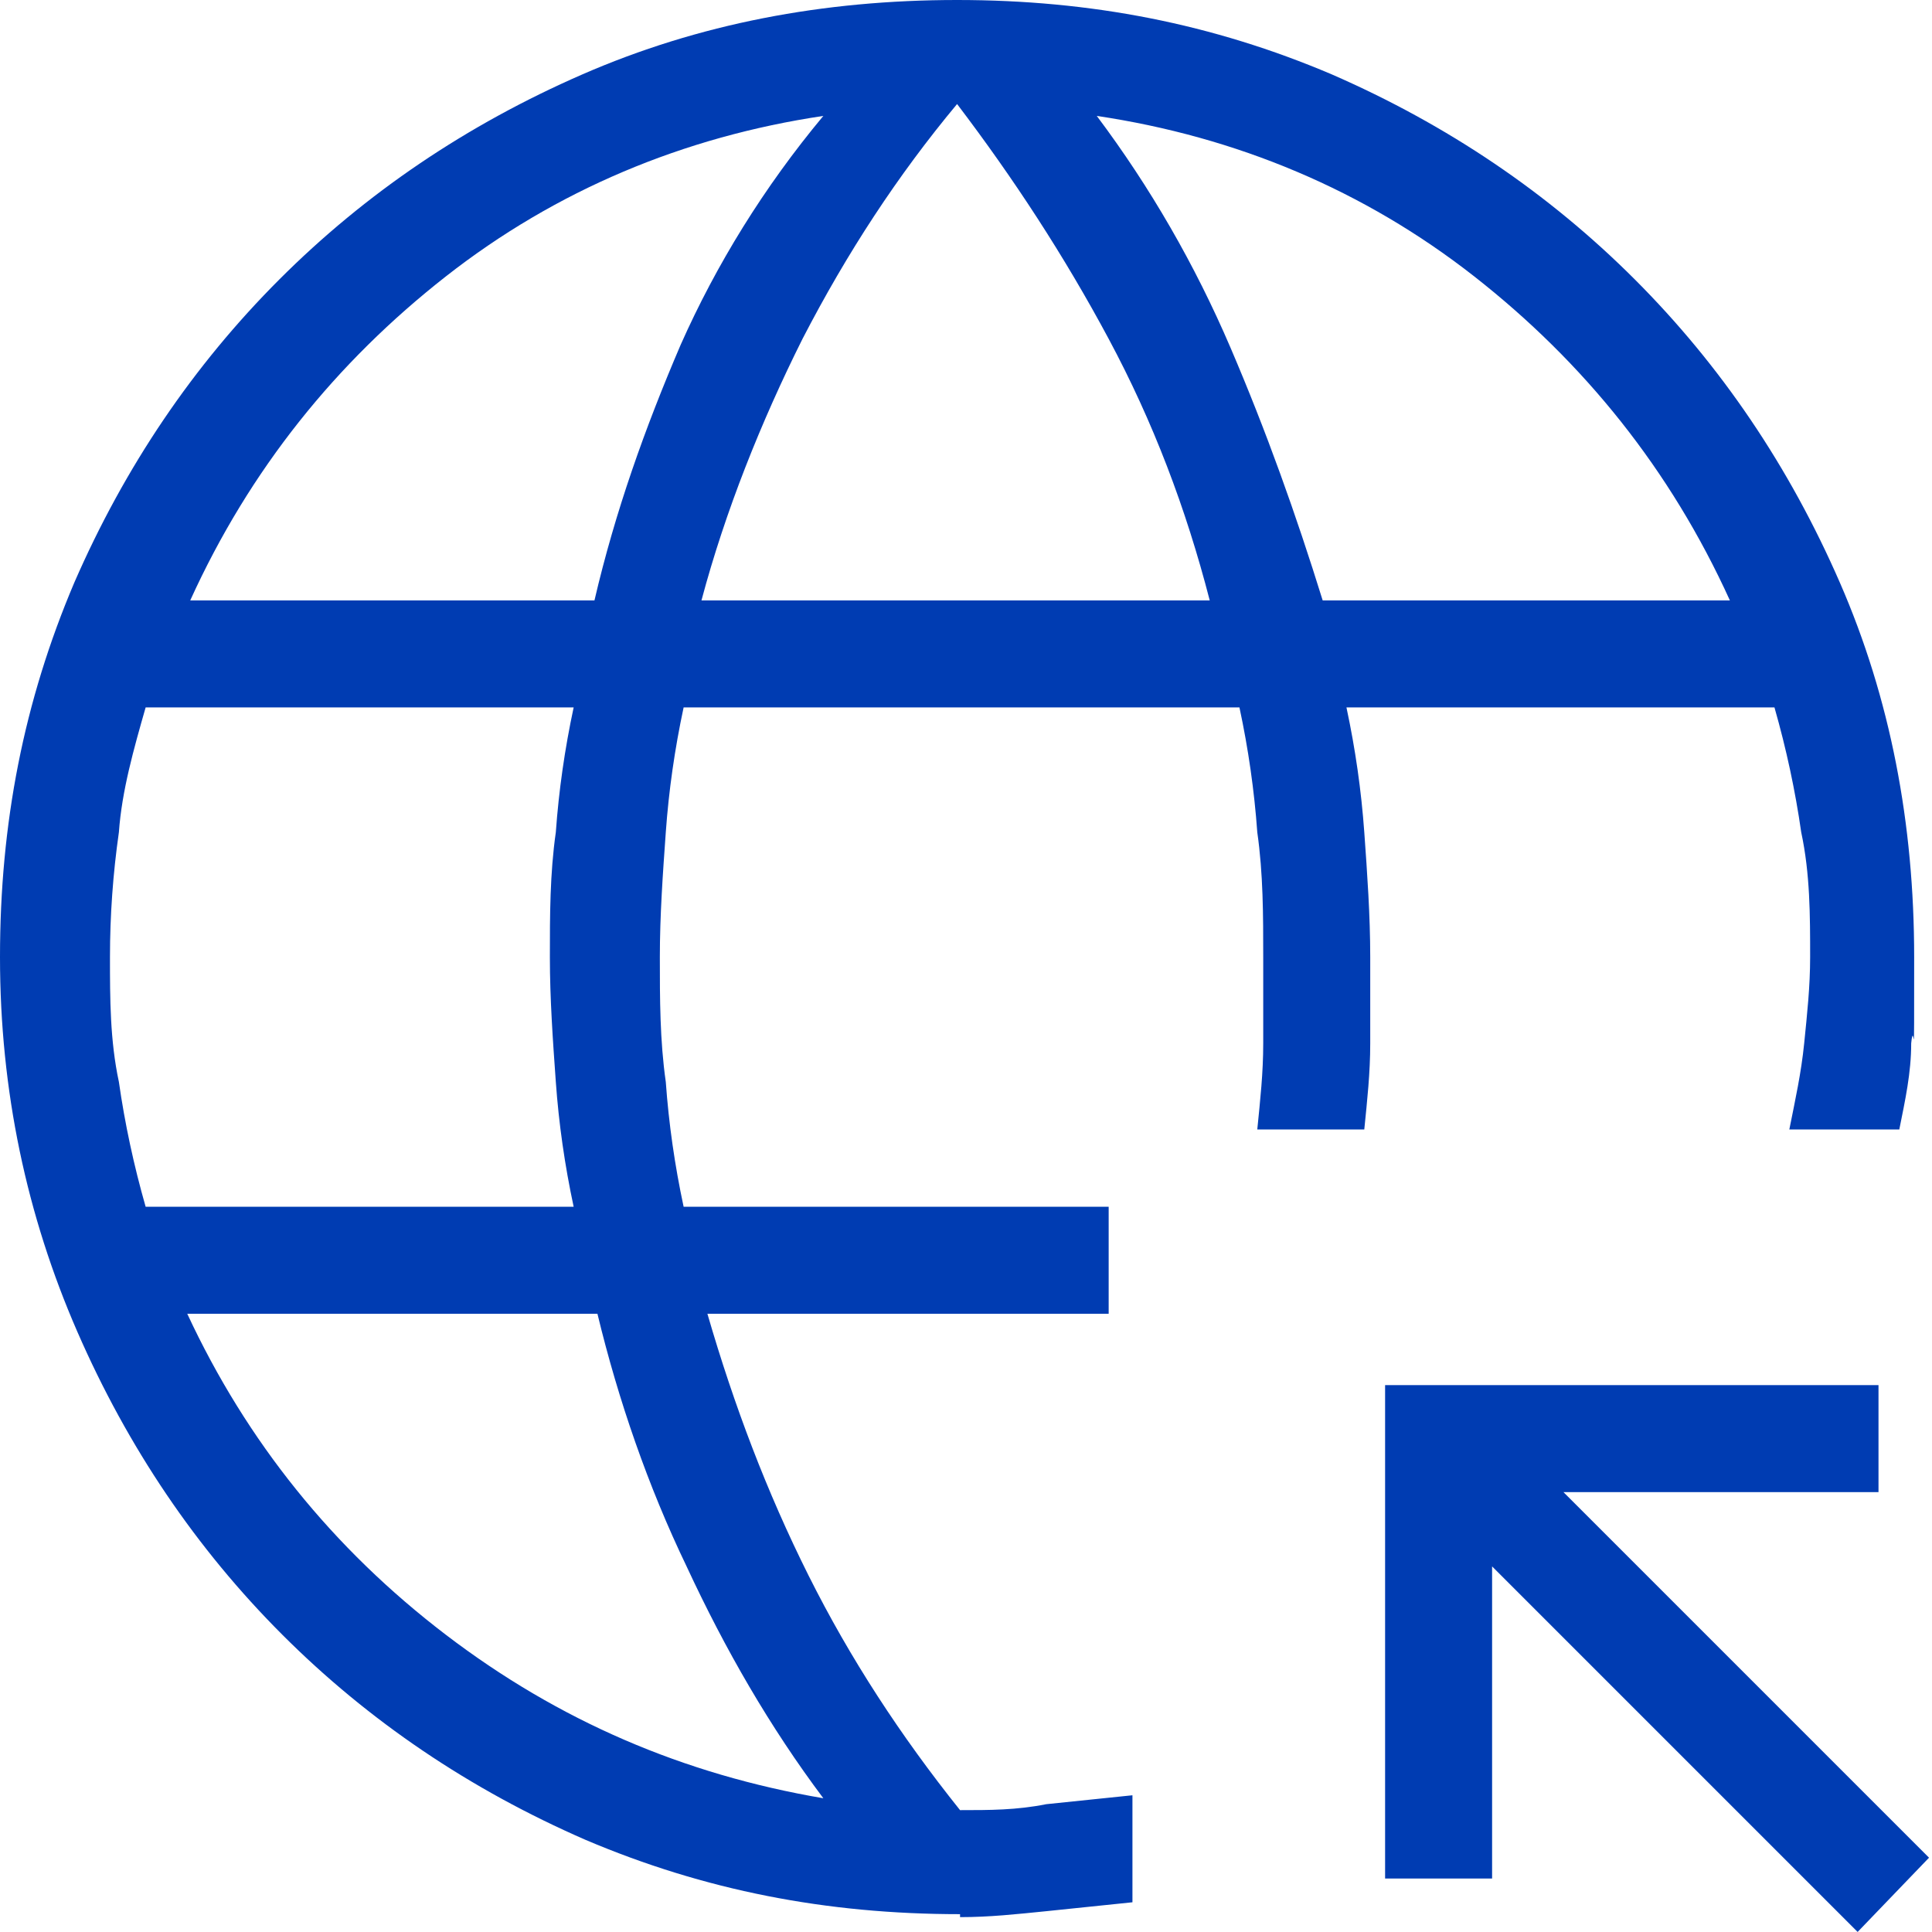 <?xml version="1.0" encoding="UTF-8"?>
<svg id="Layer_1" xmlns="http://www.w3.org/2000/svg" version="1.1" viewBox="0 0 65 65">
  <!-- Generator: Adobe Illustrator 29.6.0, SVG Export Plug-In . SVG Version: 2.1.1 Build 207)  -->
  <defs>
    <style>
      .st0 {
        fill: #003cb2;
      }
    </style>
  </defs>
  <path class="st0" d="M62.5,65l-12.3-12.3v10.5h-3.6v-16.6h16.6v3.6h-10.6l12.3,12.3-2.5,2.6ZM32.3,64.4c-4.5,0-8.6-.8-12.6-2.5-3.9-1.7-7.3-4-10.2-6.9-2.9-2.9-5.2-6.3-6.9-10.2C.9,40.9,0,36.7,0,32.2s.8-8.6,2.5-12.6c1.7-3.9,4-7.3,6.9-10.2,2.9-2.9,6.3-5.2,10.2-6.9,3.9-1.7,8.1-2.5,12.6-2.5s8.6.8,12.6,2.5c3.9,1.7,7.3,4,10.2,6.9,2.9,2.9,5.2,6.3,6.9,10.2,1.7,3.9,2.5,8.1,2.5,12.6s0,1.9-.1,2.9c0,1-.2,1.9-.4,2.9h-3.7c.2-1,.4-1.9.5-2.9.1-1,.2-1.9.2-2.9,0-1.4,0-2.8-.3-4.2-.2-1.4-.5-2.8-.9-4.2h-14.4c.3,1.4.5,2.8.6,4.2.1,1.4.2,2.8.2,4.2s0,1.9,0,2.9c0,1-.1,1.9-.2,2.9h-3.6c.1-1,.2-1.9.2-2.9,0-1,0-1.9,0-2.9,0-1.4,0-2.8-.2-4.2-.1-1.4-.3-2.8-.6-4.2h-18.7c-.3,1.4-.5,2.8-.6,4.2-.1,1.4-.2,2.8-.2,4.2,0,1.4,0,2.8.2,4.2.1,1.4.3,2.8.6,4.2h14.3v3.6h-13.5c.9,3.1,2,6,3.4,8.8,1.4,2.8,3.1,5.4,5.1,7.9,1,0,1.9,0,2.9-.2,1-.1,1.9-.2,2.9-.3v3.6c-1,.1-1.9.2-2.9.3-1,.1-1.9.2-2.9.2ZM4.9,40.6h14.4c-.3-1.4-.5-2.8-.6-4.2-.1-1.4-.2-2.8-.2-4.2s0-2.8.2-4.2c.1-1.4.3-2.8.6-4.2H4.9c-.4,1.4-.8,2.8-.9,4.2-.2,1.4-.3,2.8-.3,4.2s0,2.8.3,4.2c.2,1.4.5,2.8.9,4.2ZM6.3,20.2h13.7c.7-3,1.7-5.8,2.9-8.6,1.2-2.7,2.8-5.3,4.8-7.7-4.7.7-9,2.5-12.7,5.4-3.7,2.9-6.6,6.5-8.6,10.9ZM27.7,60.5c-1.8-2.4-3.3-5-4.6-7.8-1.3-2.7-2.3-5.6-3-8.5H6.3c2,4.3,4.9,7.9,8.7,10.8,3.8,2.9,8,4.7,12.7,5.5ZM23.7,20.2h17c-.8-3.1-1.9-6-3.4-8.8s-3.2-5.4-5.1-7.9c-2,2.4-3.7,5-5.2,7.9-1.4,2.8-2.6,5.8-3.4,8.8ZM44.5,20.2h13.7c-2-4.4-4.9-8-8.6-10.9-3.7-2.9-8-4.7-12.7-5.4,1.8,2.4,3.3,5,4.5,7.8s2.2,5.6,3.1,8.5Z"/>
</svg>